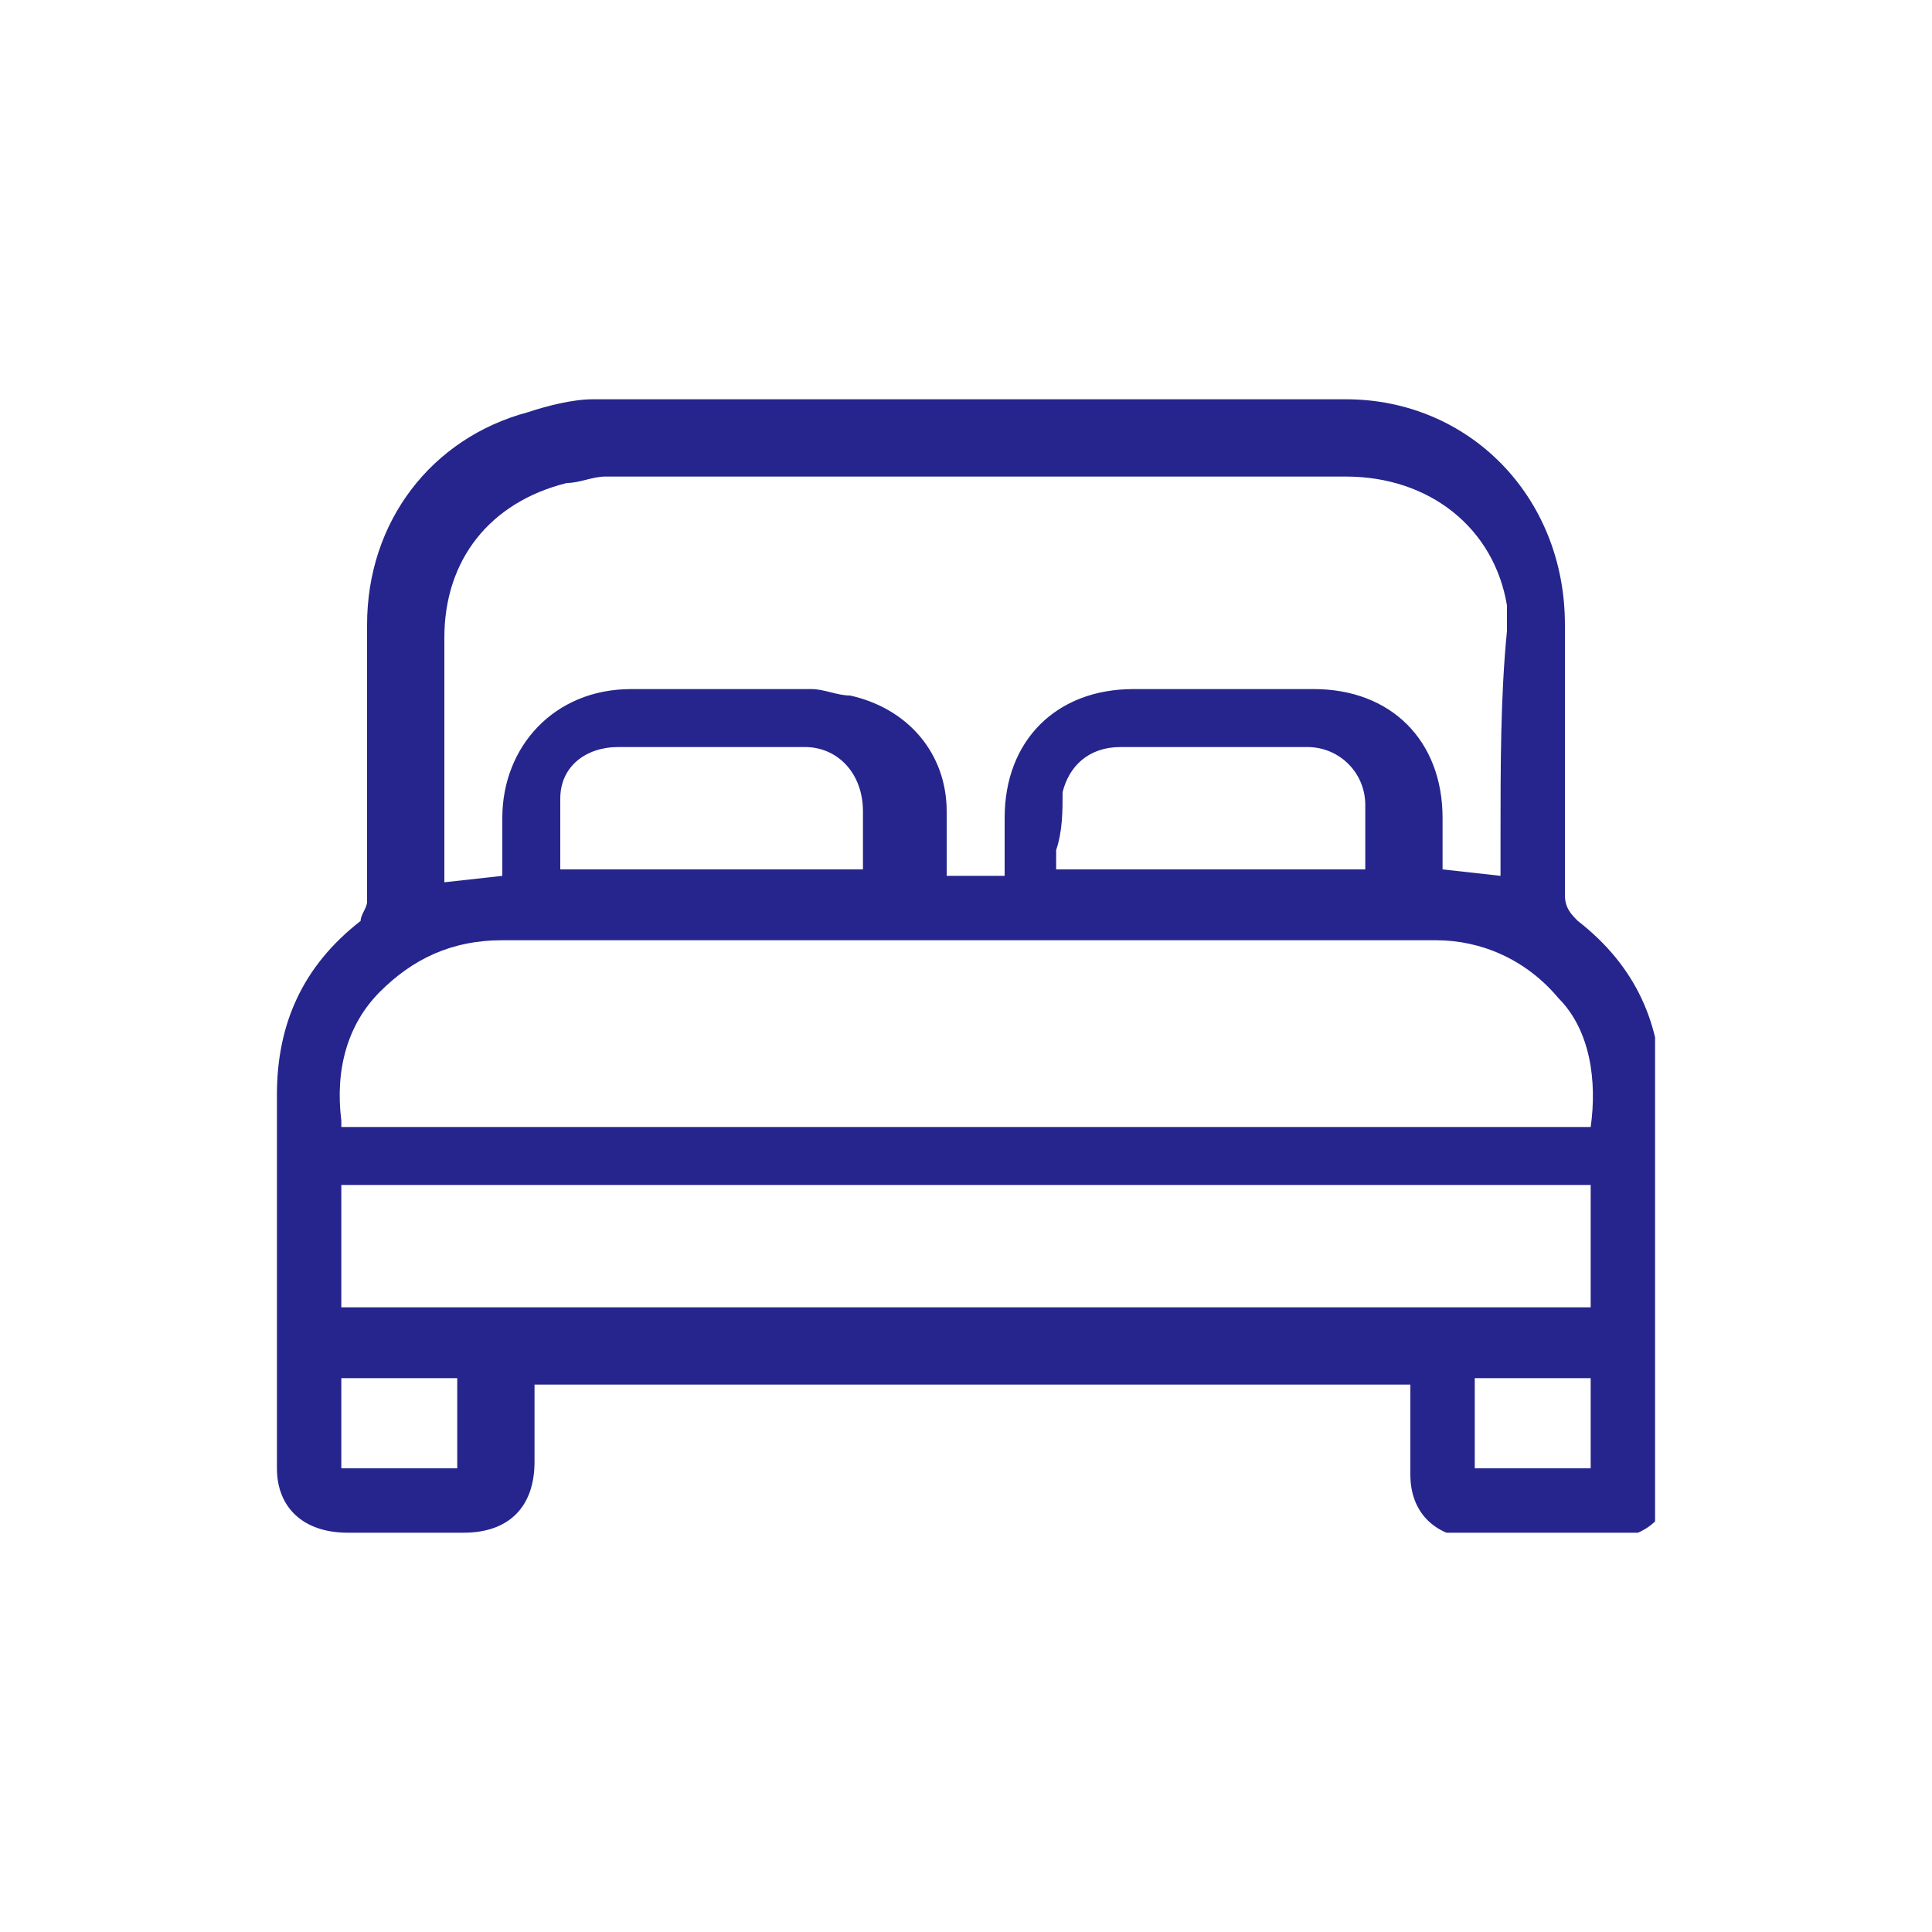 <?xml version="1.0" encoding="utf-8"?>
<!-- Generator: Adobe Illustrator 28.0.0, SVG Export Plug-In . SVG Version: 6.00 Build 0)  -->
<svg version="1.1" id="Camada_1" xmlns="http://www.w3.org/2000/svg" xmlns:xlink="http://www.w3.org/1999/xlink" x="0px" y="0px"
	 viewBox="0 0 30 30" style="enable-background:new 0 0 30 30;" xml:space="preserve">
<style type="text/css">
	.st0{clip-path:url(#SVGID_00000116234535827871639140000007004026492268130959_);enable-background:new    ;}
	.st1{clip-path:url(#SVGID_00000179621679857017152630000002170545397471122105_);fill:#25258d;}
</style>
<g>
	<defs>
		<rect id="SVGID_1_" x="4.2" y="6.2" width="21.5" height="17.6"/>
	</defs>
	<clipPath id="SVGID_00000055699121405257493430000003341172676662170550_">
		<use xlink:href="#SVGID_1_"  style="overflow:visible;"/>
	</clipPath>
	<g style="clip-path:url(#SVGID_00000055699121405257493430000003341172676662170550_);enable-background:new    ;">
		<g>
			<defs>
				<rect id="SVGID_00000121259820856850889870000004171207874781993608_" x="4.2" y="6.1" width="21.8" height="17.8"/>
			</defs>
			<clipPath id="SVGID_00000118364708660385820420000010112290142159926709_">
				<use xlink:href="#SVGID_00000121259820856850889870000004171207874781993608_"  style="overflow:visible;"/>
			</clipPath>
			<path style="clip-path:url(#SVGID_00000118364708660385820420000010112290142159926709_);fill:#25258d;" d="M23.3,13l0,0.5
				c0,0,0,0.1,0,0.1c0,0,0,0,0,0l-0.9-0.1l0-0.2c0-0.2,0-0.4,0-0.6c0-1.2-0.8-2-2-2c-1,0-1.9,0-2.8,0c-1.2,0-2,0.8-2,2
				c0,0.2,0,0.4,0,0.6c0,0.1,0,0.2,0,0.3h-0.9c0-0.1,0-0.2,0-0.3c0-0.2,0-0.5,0-0.7c0-0.9-0.6-1.6-1.5-1.8c-0.2,0-0.4-0.1-0.6-0.1
				c-1,0-2,0-2.8,0c-1.2,0-2,0.9-2,2c0,0.2,0,0.4,0,0.6l0,0.3l-0.9,0.1c0,0,0,0,0,0c0,0,0-0.1,0-0.1c0-0.3,0-0.7,0-1
				c0-0.9,0-1.8,0-2.7c0-1.2,0.7-2.1,1.9-2.4c0.2,0,0.4-0.1,0.6-0.1c2.3,0,4.6,0,6.9,0c1.5,0,3.1,0,4.6,0c1.3,0,2.3,0.8,2.5,2
				c0,0.1,0,0.3,0,0.4C23.3,10.8,23.3,11.9,23.3,13 M8.7,12.4c0-0.5,0.4-0.8,0.9-0.8c1,0,2,0,2.9,0c0.5,0,0.9,0.4,0.9,1
				c0,0.2,0,0.4,0,0.6c0,0.1,0,0.2,0,0.3H8.7c0-0.1,0-0.2,0-0.3C8.7,12.9,8.7,12.7,8.7,12.4 M16.5,12.3c0.1-0.4,0.4-0.7,0.9-0.7
				c1,0,2,0,2.9,0c0.5,0,0.9,0.4,0.9,0.9c0,0.2,0,0.5,0,0.7c0,0.1,0,0.2,0,0.3h-4.8c0-0.1,0-0.2,0-0.3
				C16.5,12.9,16.5,12.6,16.5,12.3 M5.3,17.4c-0.1-0.8,0.1-1.5,0.6-2c0.5-0.5,1.1-0.8,1.9-0.8l2.1,0c4.1,0,8.3,0,12.4,0
				c0.7,0,1.4,0.3,1.9,0.9c0.5,0.5,0.6,1.3,0.5,2H5.3z M24.7,20.3H5.3v-1.9h19.4V20.3z M24.7,22.8h-1.8v-1.4h1.8V22.8z M7.2,22.8
				H5.3v-1.4h1.8V22.8z M25.8,17c0-1.1-0.4-2-1.3-2.7c-0.1-0.1-0.2-0.2-0.2-0.4c0-1.3,0-2.8,0-4.2c0-2-1.5-3.5-3.4-3.5
				c-3.9,0-7.9,0-11.7,0c-0.3,0-0.7,0.1-1,0.2C6.7,6.8,5.7,8.1,5.7,9.7c0,0.7,0,1.5,0,2.2c0,0.7,0,1.4,0,2.1c0,0.1-0.1,0.2-0.1,0.3
				c-0.9,0.7-1.3,1.6-1.3,2.7c0,1.7,0,3.5,0,5.2l0,0.6c0,0.6,0.4,1,1.1,1c0.5,0,1.1,0,1.8,0c0.7,0,1.1-0.4,1.1-1.1
				c0-0.2,0-0.5,0-0.7c0-0.1,0-0.3,0-0.4c0,0,0-0.1,0-0.1c0,0,0,0,0,0h13.6c0,0.1,0,0.3,0,0.4c0,0.3,0,0.6,0,1c0,0.6,0.4,1,1.1,1
				c0.3,0,0.6,0,0.9,0c0.3,0,0.6,0,1,0c0.7,0,1.1-0.4,1.1-1.1l0-0.2C25.8,20.7,25.8,18.8,25.8,17"/>
		</g>
	</g>
</g>
</svg>
